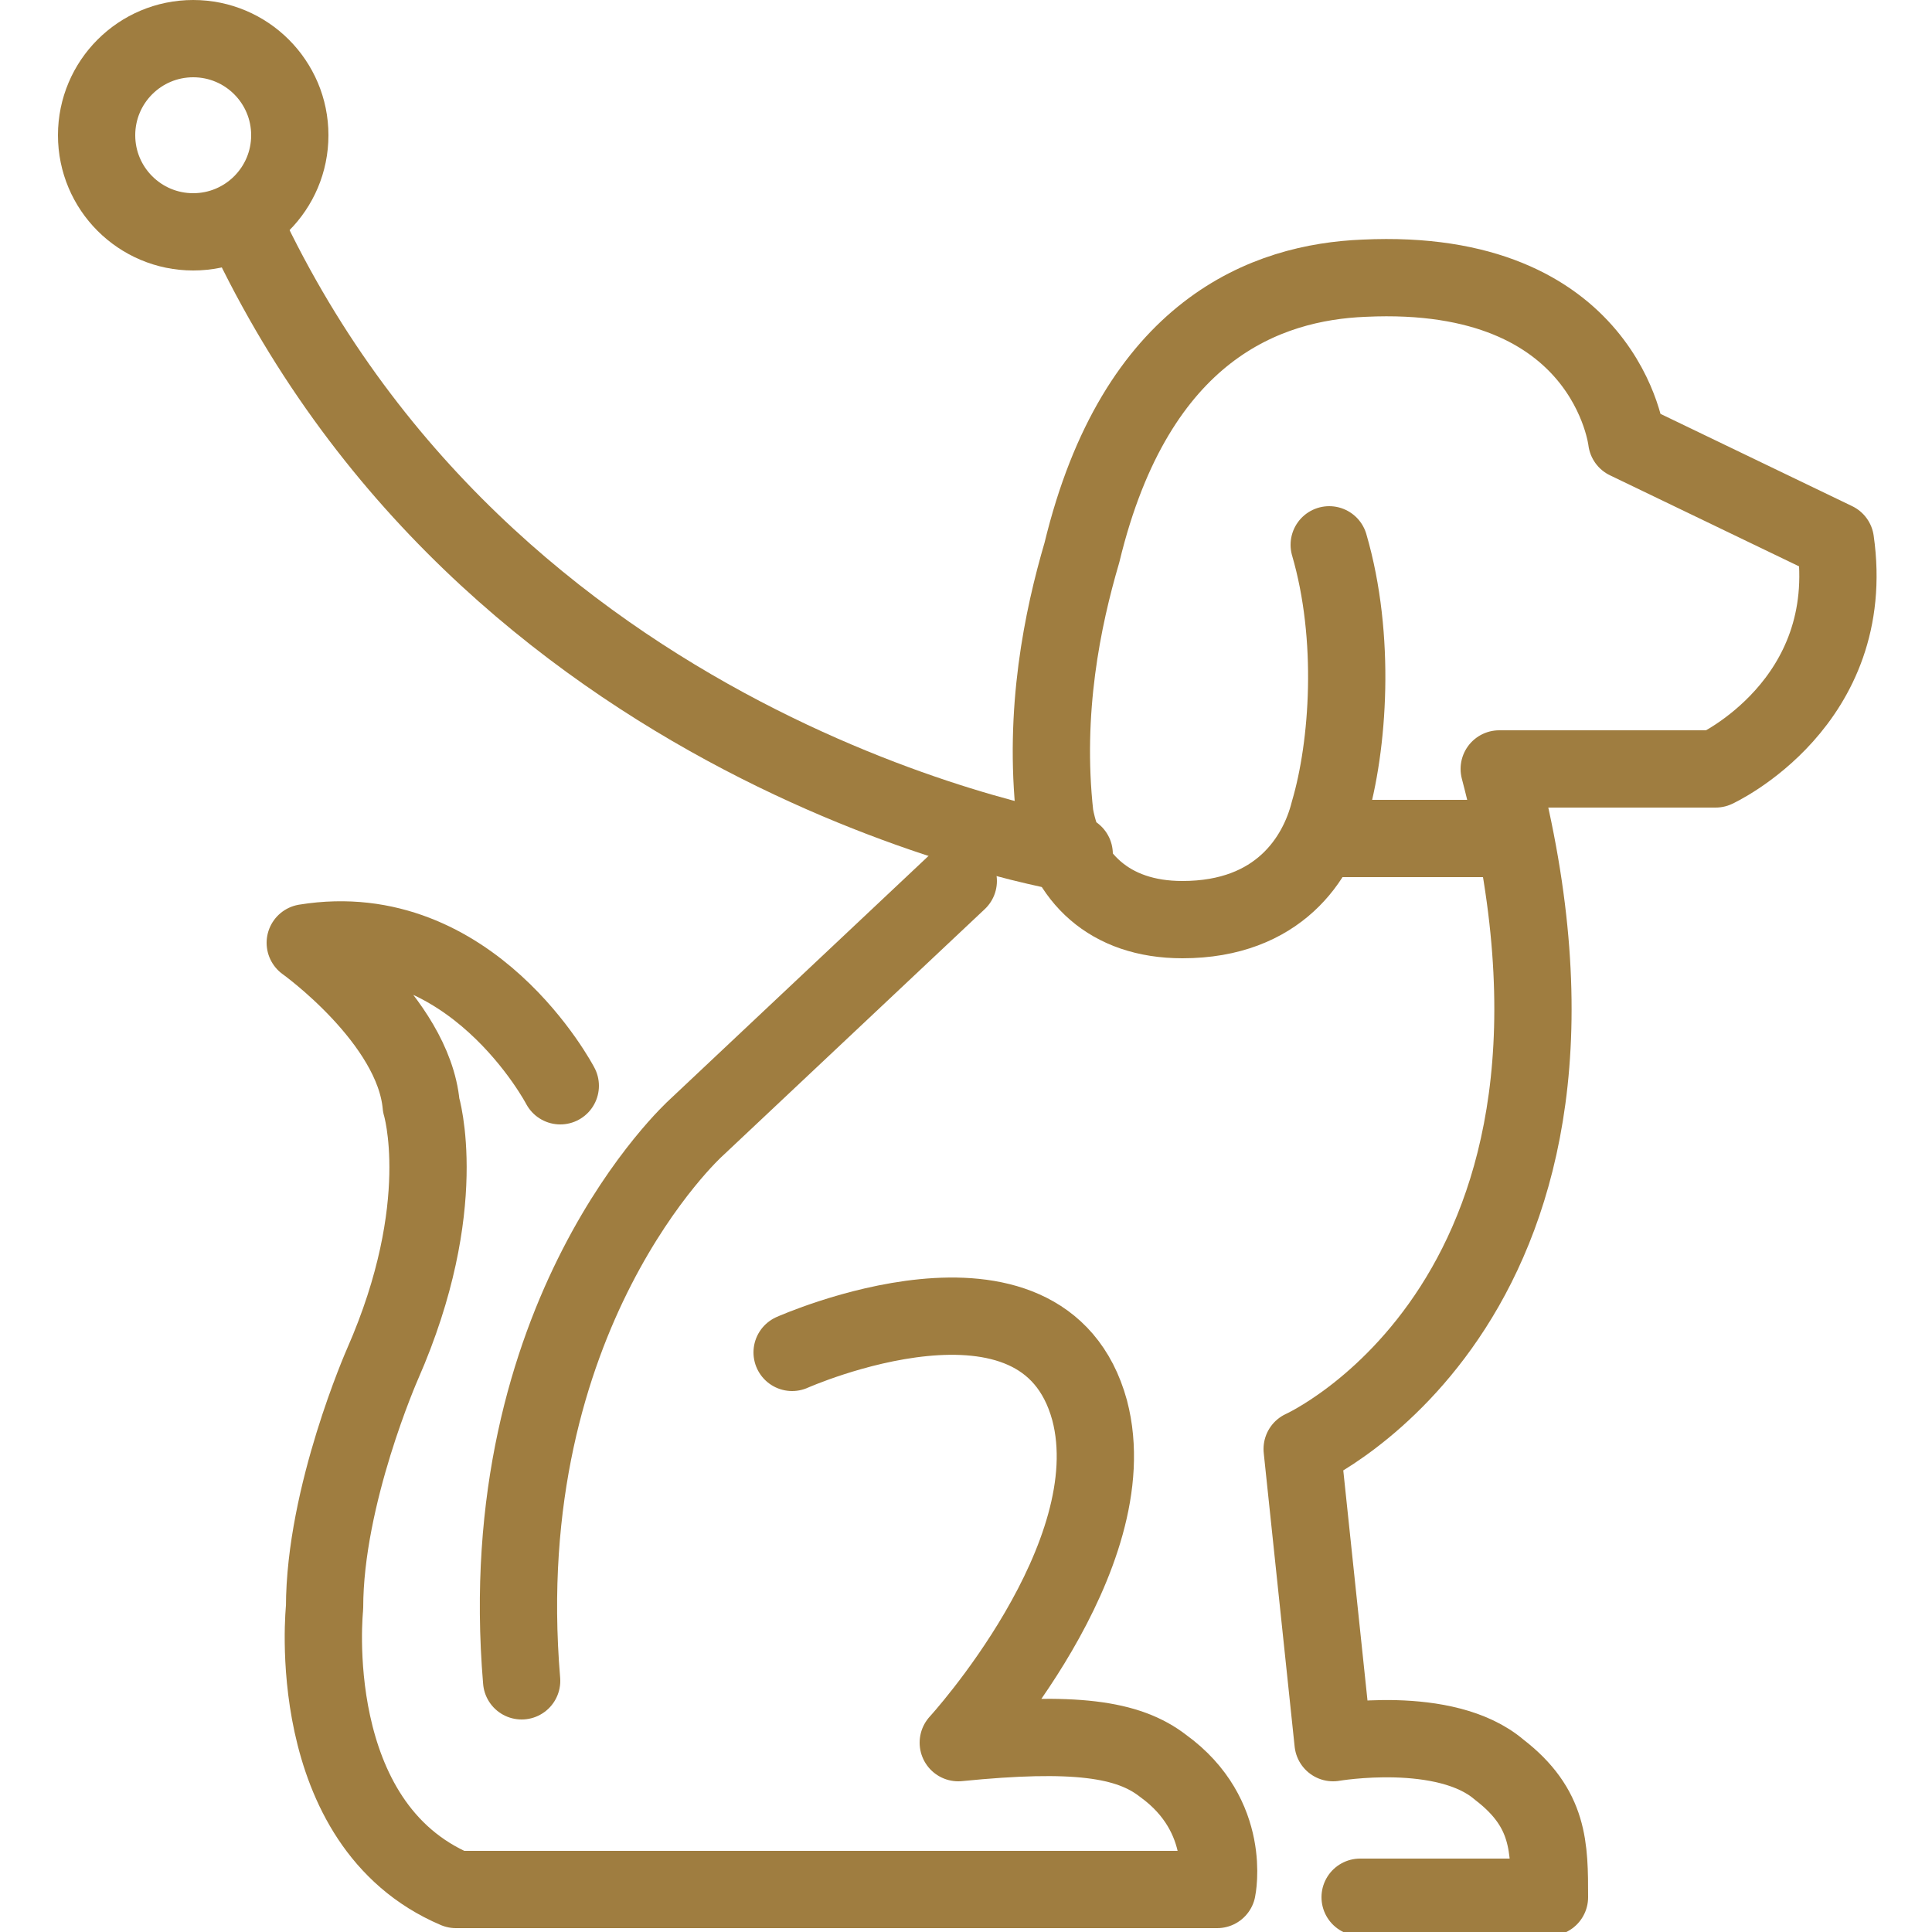 <svg xmlns="http://www.w3.org/2000/svg" xmlns:xlink="http://www.w3.org/1999/xlink" id="Capa_1" x="0px" y="0px" viewBox="0 0 50 50" style="enable-background:new 0 0 50 50;" xml:space="preserve"><style type="text/css">	.st0{fill:#FFFFFF;stroke:#9F7D40;stroke-width:2;stroke-linecap:round;stroke-linejoin:round;stroke-miterlimit:10;}	.st1{fill:#535353;}	.st2{fill:#D9C6A4;}	.st3{fill:#0645AD;}	.st4{fill:#9F7D40;stroke:#FFFFFF;stroke-width:0.96;stroke-linecap:round;stroke-linejoin:round;stroke-miterlimit:10;}	.st5{fill:#FFFFFF;}	.st6{fill:none;stroke:#000000;stroke-width:3;stroke-miterlimit:10;}	.st7{fill:none;stroke:#000000;stroke-width:3;stroke-linecap:round;stroke-linejoin:round;stroke-miterlimit:10;}			.st8{fill-rule:evenodd;clip-rule:evenodd;fill:none;stroke:#000000;stroke-width:3;stroke-linecap:round;stroke-linejoin:round;stroke-miterlimit:10;}			.st9{fill-rule:evenodd;clip-rule:evenodd;fill:#FFFFFF;stroke:#9F7D40;stroke-width:2;stroke-linecap:round;stroke-linejoin:round;stroke-miterlimit:10;}	.st10{fill:none;stroke:#9F7D40;stroke-width:2;stroke-linecap:round;stroke-linejoin:round;stroke-miterlimit:10;}	.st11{fill:#9F7D40;}</style><g>	<g>		<path class="st10" d="M34.4,14.1c0.7,2.4,0.5,5.2,0,6.9c-0.3,1.2-1.3,2.8-3.8,2.8c-1.9,0-3-1.1-3.3-2.7C27,18.4,27.5,16,28,14.3   c1.4-5.8,4.8-7,7.3-7.1c6.3-0.3,6.8,4.2,6.8,4.2l5.4,2.6c0.6,4.2-3.1,5.9-3.1,5.9h-5.6c3.6,13.7-5.1,17.6-5.1,17.6l0.8,7.6   c0,0,2.9-0.5,4.3,0.7c1.3,1,1.3,2,1.3,3.3h-4.9"></path>		<path class="st10" d="M14.5,28.1c0,0-2.3-4.4-6.6-3.7c0,0,2.8,2,3,4.2c0,0,0.8,2.6-1,6.7c0,0-1.5,3.4-1.5,6.3c0,0-0.6,5.6,3.4,7.3   h19.7c0,0,0.4-1.9-1.4-3.2c-0.9-0.7-2.3-0.9-5.3-0.6c0,0,4.4-4.8,3.4-8.6c-1.2-4.4-7.7-1.5-7.7-1.5"></path>		<path class="st10" d="M24.8,22.8L18,29.2c0,0-5.3,4.8-4.5,14.3"></path>	</g>	<circle class="st10" cx="5" cy="3.5" r="2.5"></circle>	<path class="st10" d="M27.8,22.1c0,0-14.7-2.3-21.3-15.9"></path>	<line class="st10" x1="34.2" y1="21.7" x2="39.1" y2="21.7"></line></g></svg>